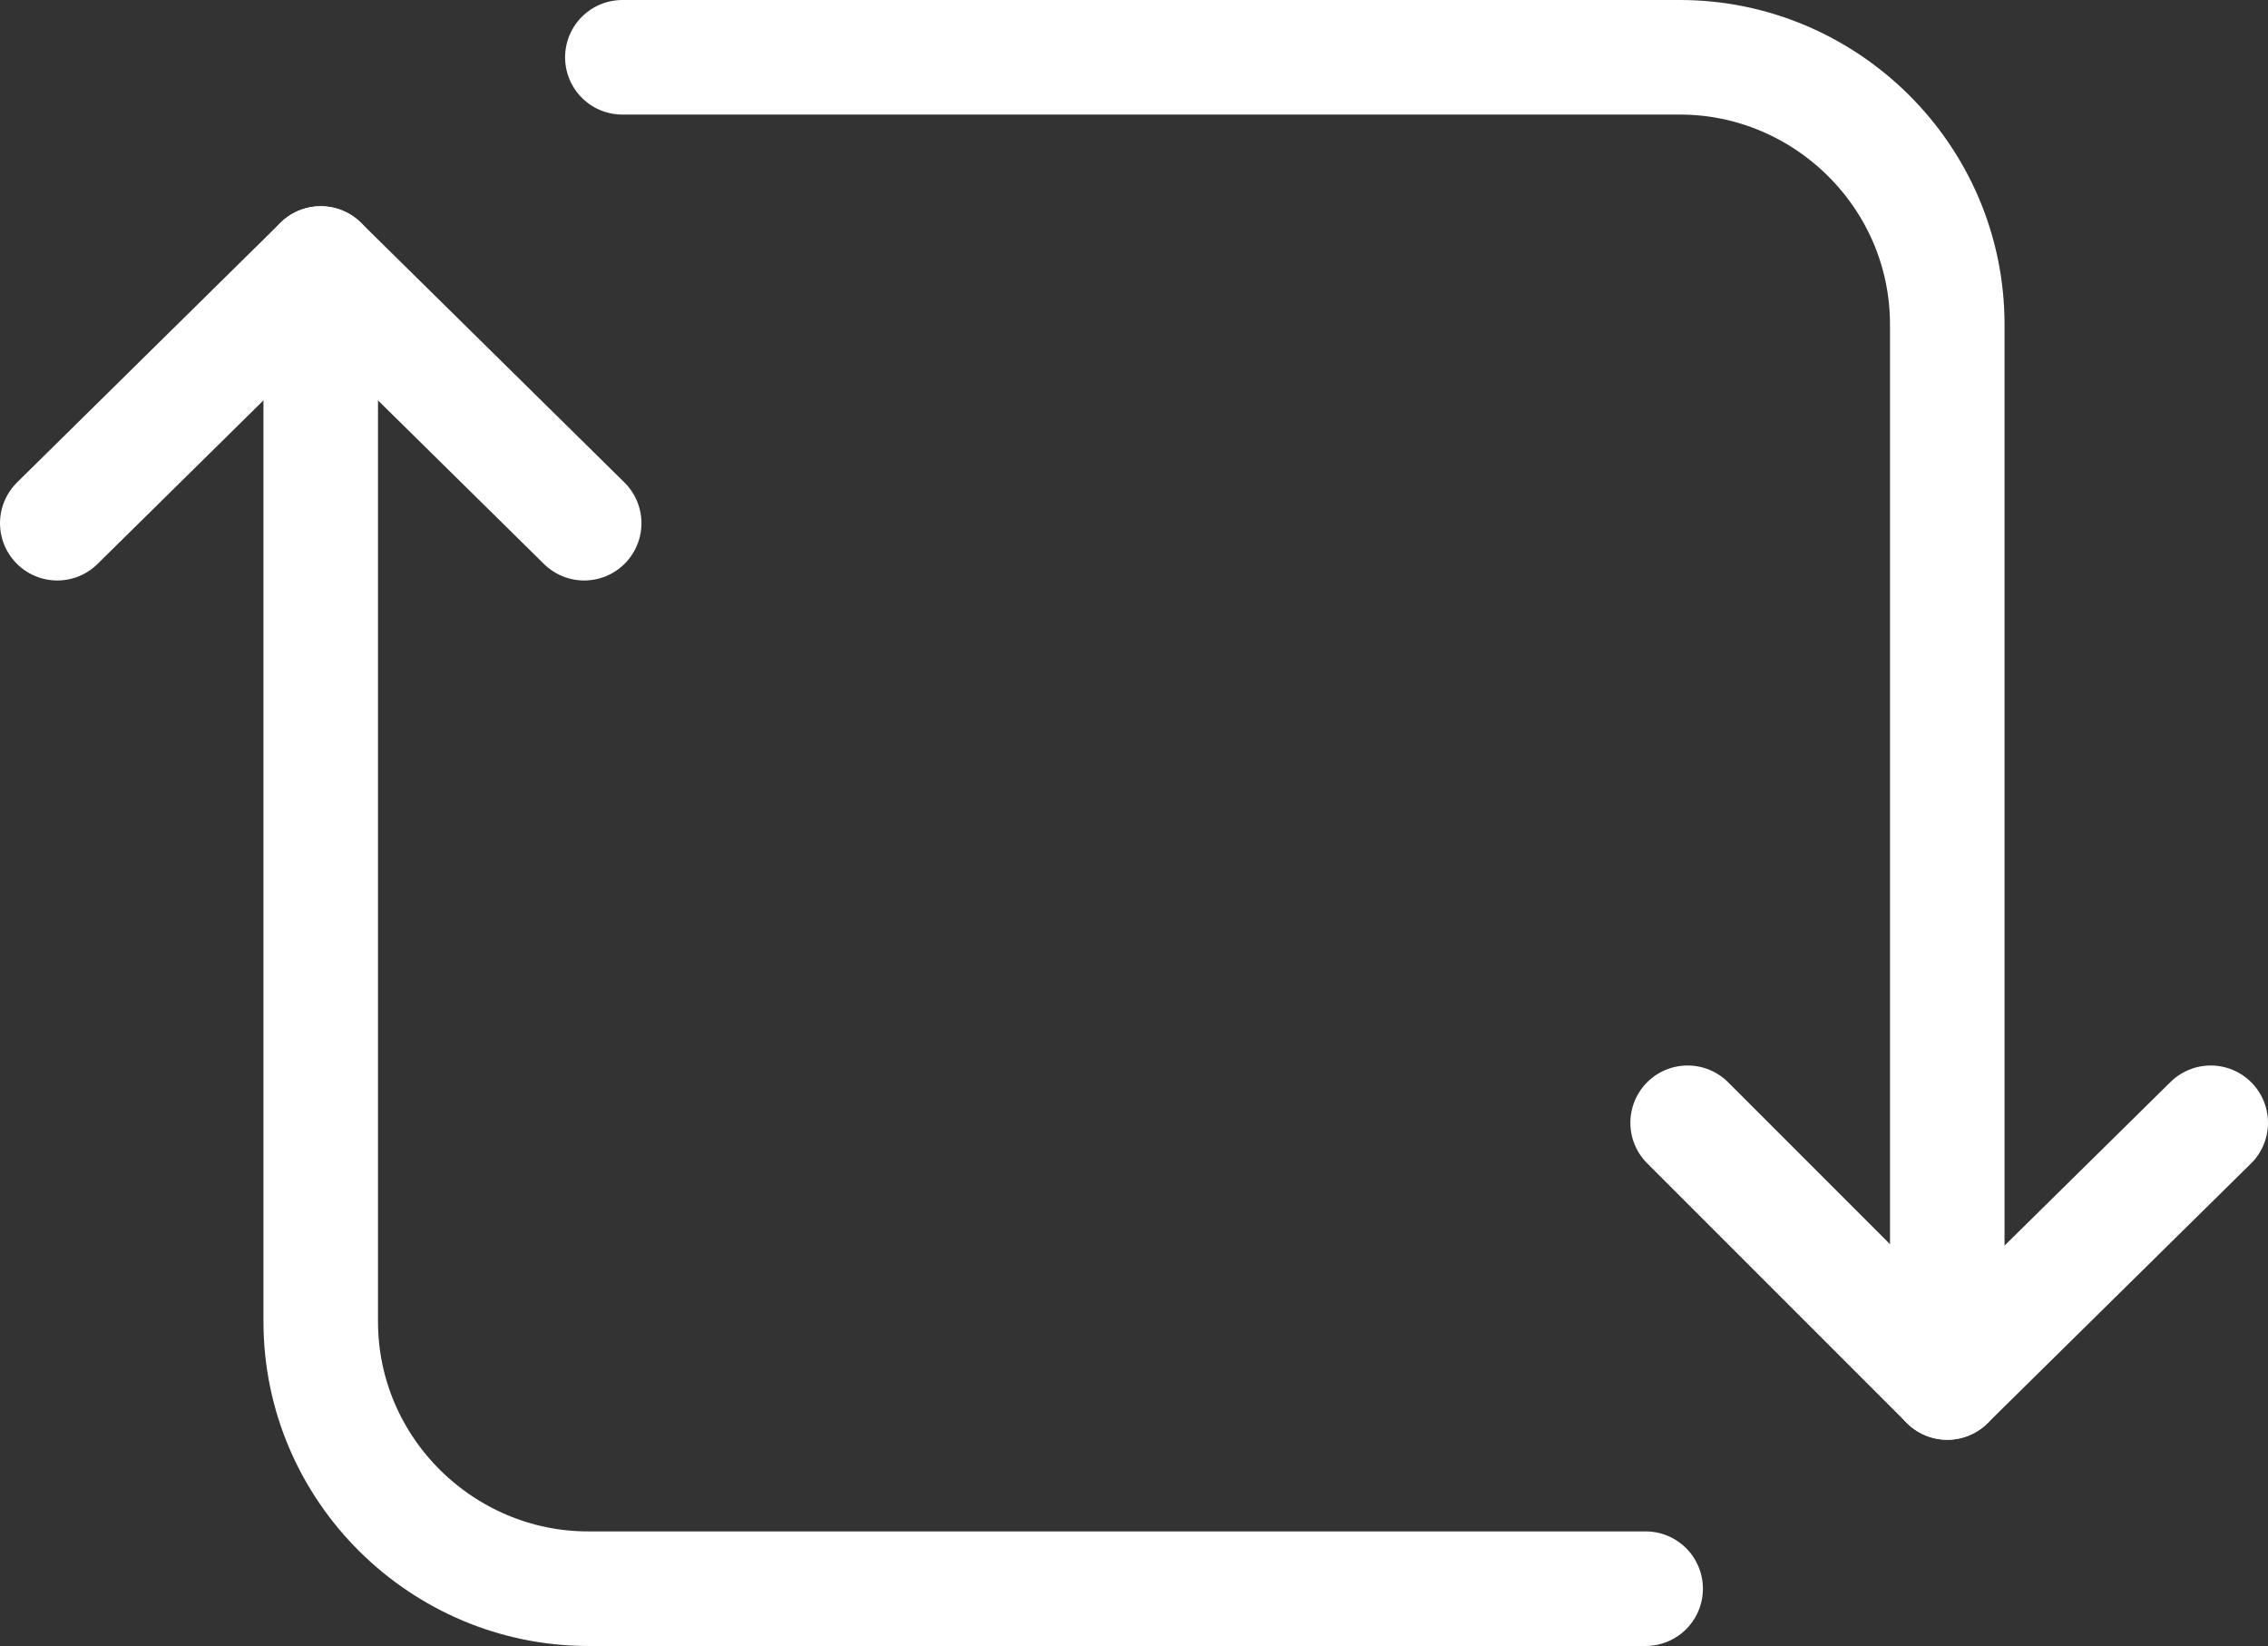 <?xml version="1.0" encoding="UTF-8"?> <!-- Generator: Adobe Illustrator 25.0.1, SVG Export Plug-In . SVG Version: 6.00 Build 0) --> <svg xmlns="http://www.w3.org/2000/svg" xmlns:xlink="http://www.w3.org/1999/xlink" x="0px" y="0px" viewBox="0 0 59.4 43.1" style="enable-background:new 0 0 59.4 43.1;" xml:space="preserve"><rect x="0" y="0" width="59.4" height="43.1" fill="#333333" stroke="none"/> <style type="text/css"> .st0{fill:#F34753;} .st1{fill:#FFFFFF;} .st2{fill:#FFFFFF;stroke:#F34753;stroke-width:2;stroke-linecap:round;stroke-linejoin:round;stroke-miterlimit:10;} .st3{fill:none;stroke:#FFFFFF;stroke-width:3;stroke-linecap:round;stroke-linejoin:round;stroke-miterlimit:10;} .st4{fill:none;stroke:#000000;stroke-width:3;stroke-linecap:round;stroke-linejoin:round;stroke-miterlimit:10;} </style> <g id="BACKGROUND"> </g> <g id="OBJECTS"> <g> <g> <path class="st3" d="M51,36.2V8.5c0-3.9-3.2-7-7-7H16.3"></path> <polyline class="st3" points="57.9,29.4 51,36.2 44.2,29.4 "></polyline> </g> <g> <path class="st3" d="M8.4,6.9v27.7c0,3.9,3.2,7,7,7h27.7"></path> <polyline class="st3" points="1.5,13.7 8.4,6.9 15.3,13.7 "></polyline> </g> </g> </g> <g id="DESIGNED_BY_FREEPIK"> </g> </svg> 